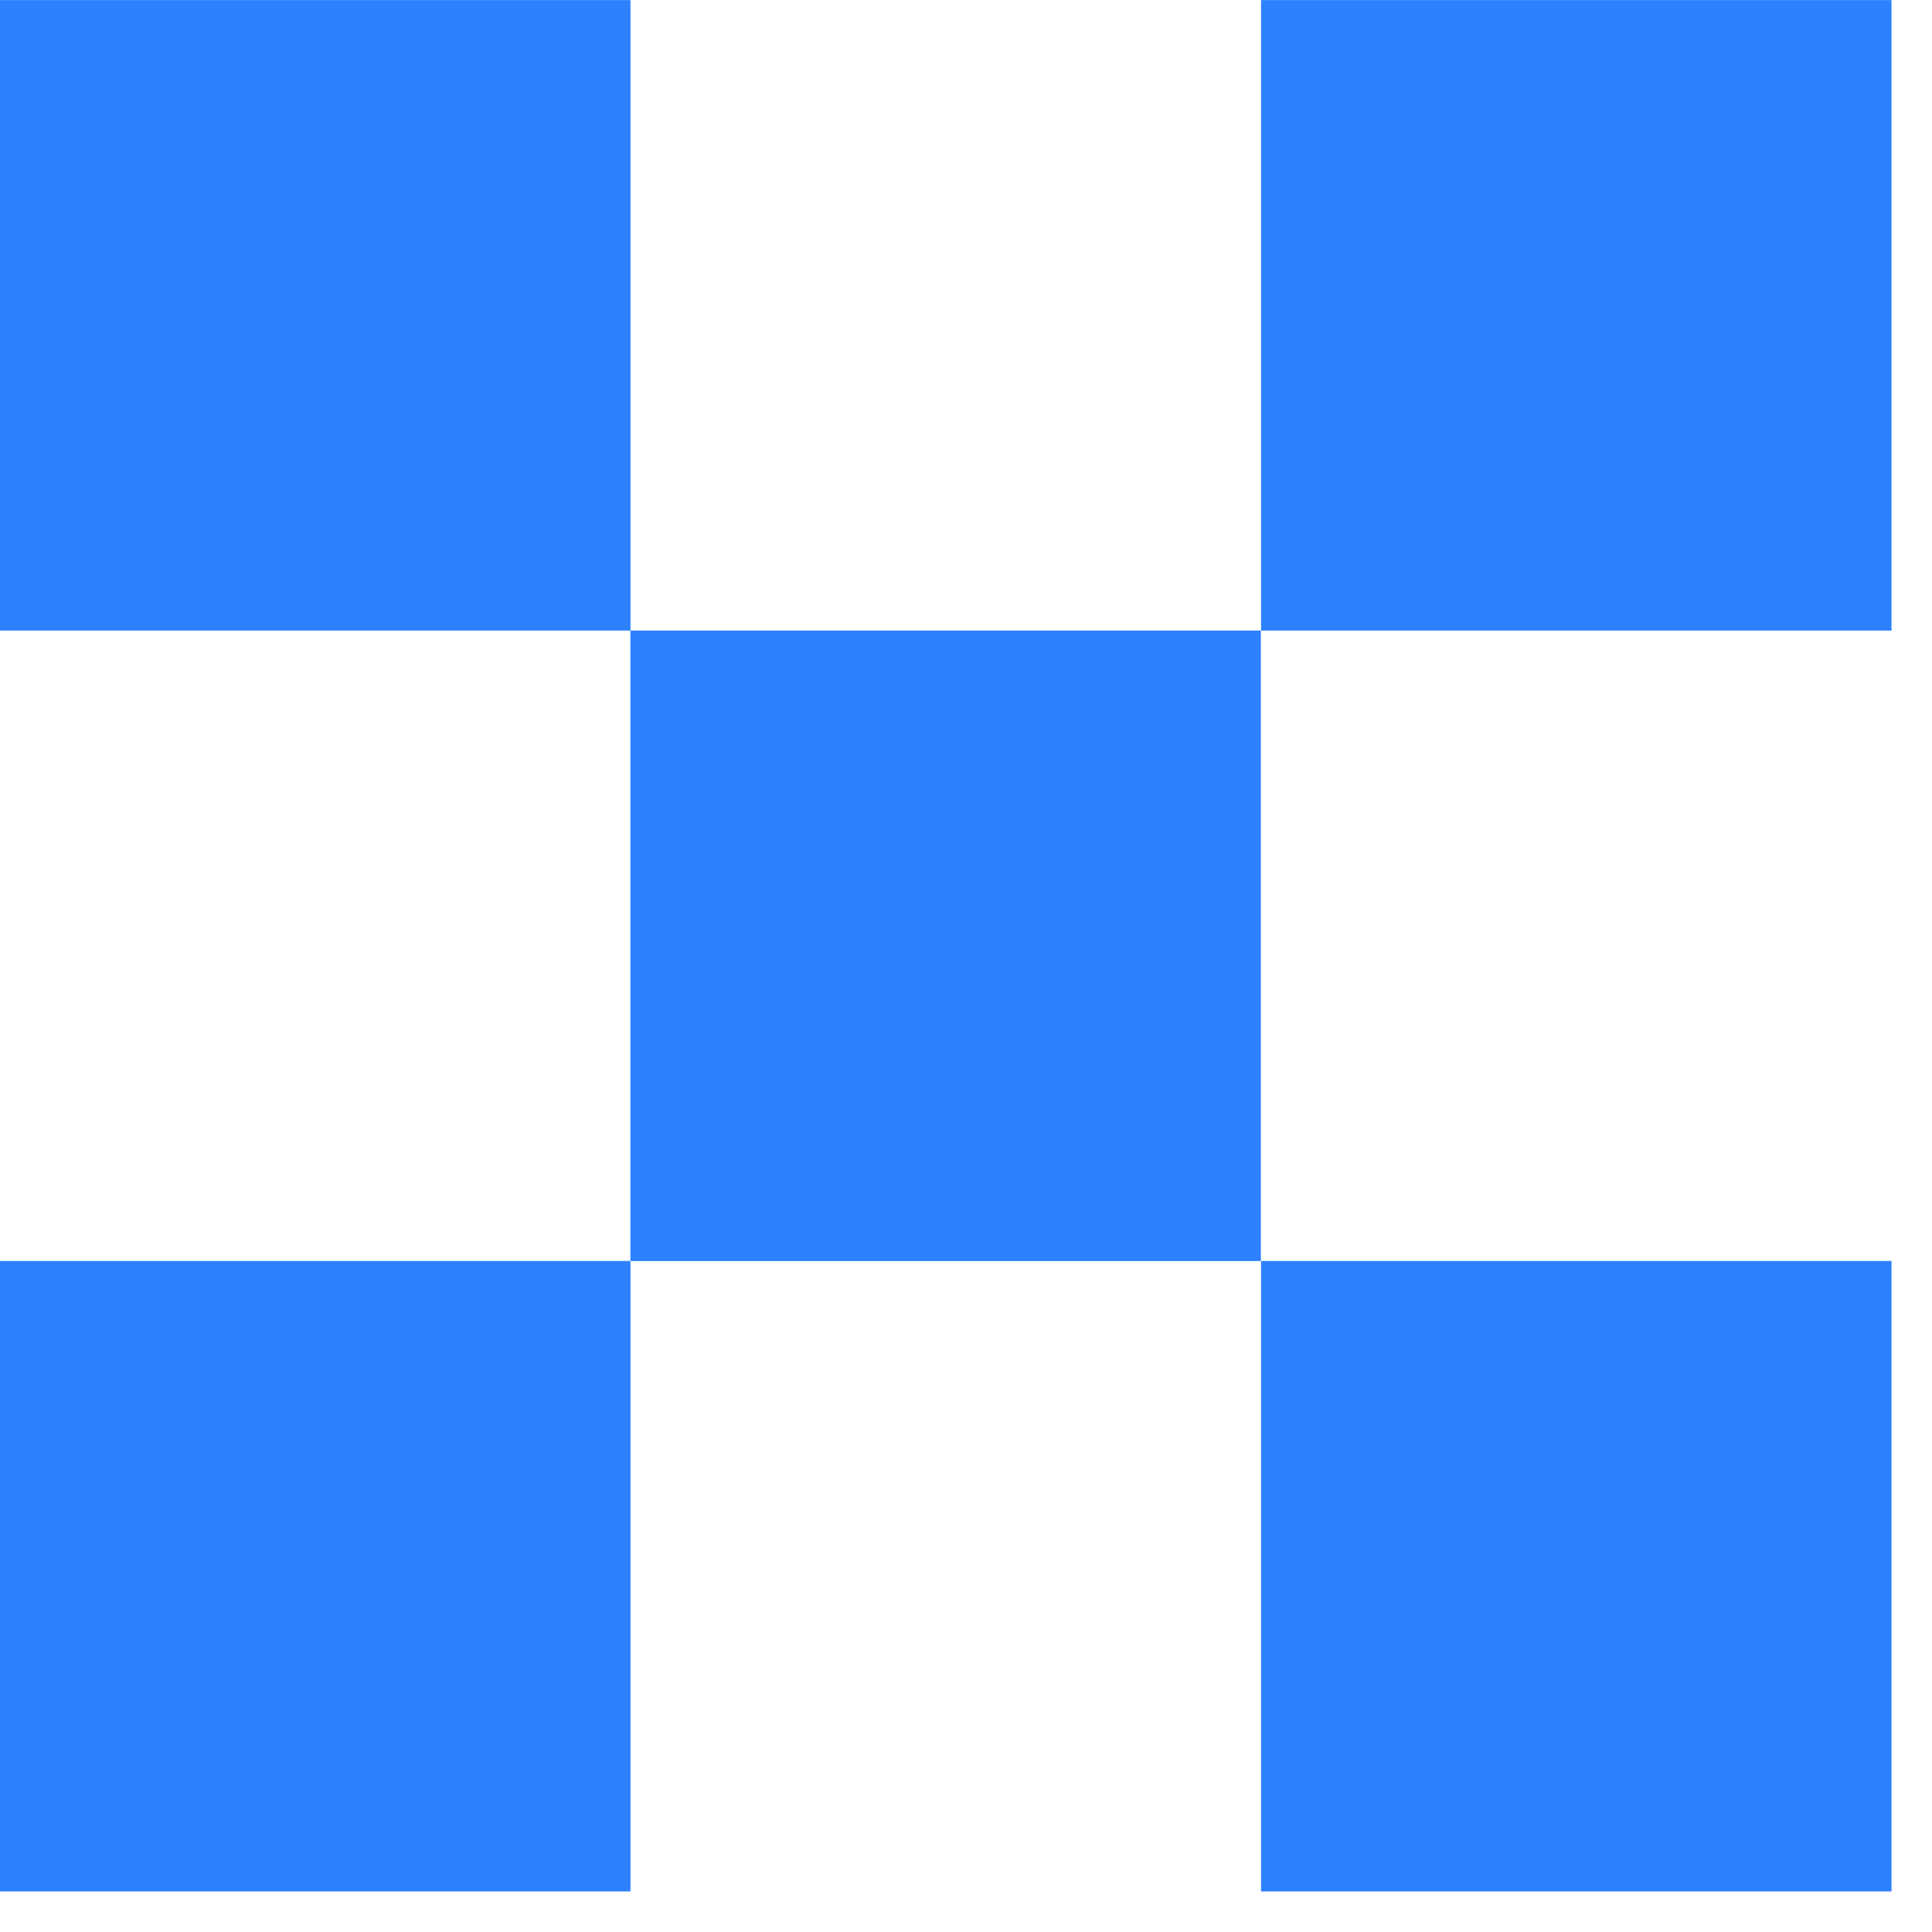 <svg width="21" height="21" viewBox="0 0 21 21" fill="none" xmlns="http://www.w3.org/2000/svg">
<rect width="6.853" height="6.853" transform="matrix(1 0 0 -1 6.852 13.707)" fill="#2D81FF"/>
<rect width="6.853" height="6.853" transform="matrix(1 0 0 -1 0 6.854)" fill="#2D81FF"/>
<rect width="6.853" height="6.853" transform="matrix(1 0 0 -1 13.707 6.854)" fill="#2D81FF"/>
<rect width="6.853" height="6.853" transform="matrix(1 0 0 -1 13.707 20.559)" fill="#2D81FF"/>
<rect width="6.853" height="6.853" transform="matrix(1 0 0 -1 0 20.559)" fill="#2D81FF"/>
</svg>
